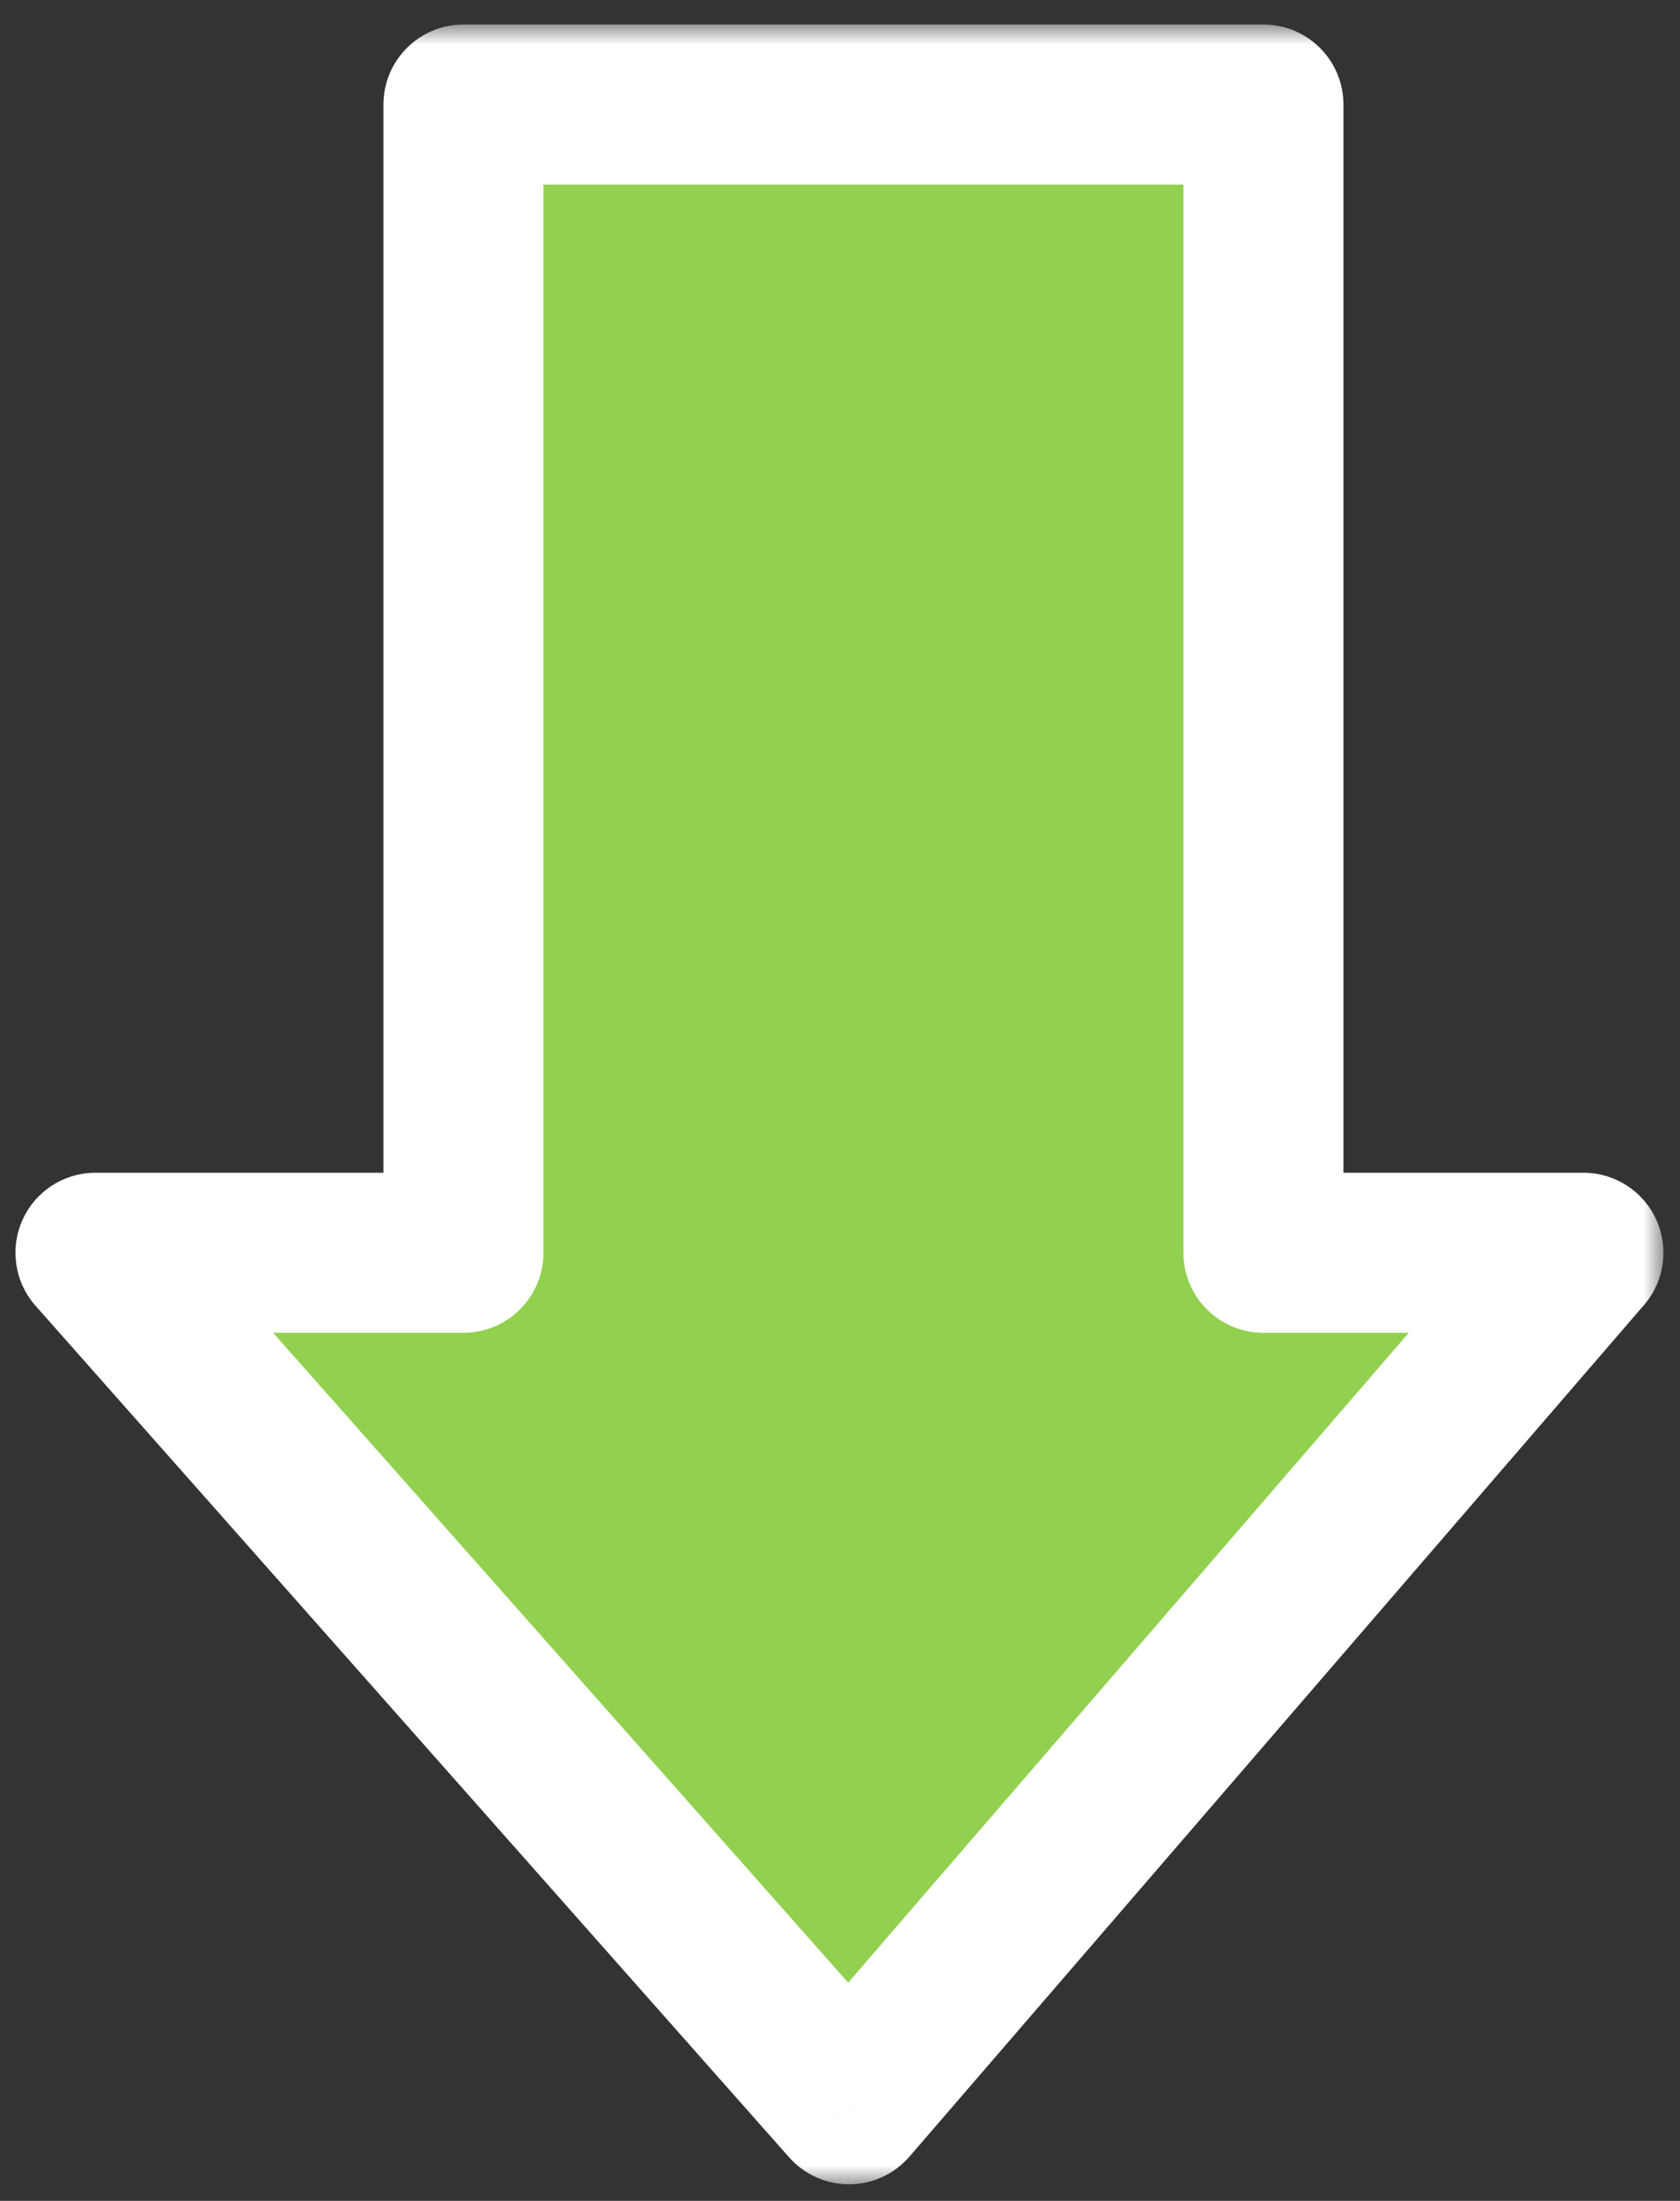 <svg width="42" height="55" viewBox="0 0 42 55" fill="none" xmlns="http://www.w3.org/2000/svg">
<rect x="0" y="0" width="42" height="55" fill="#333333" stroke="none"/>
<mask id="path-1-outside-1_3210_1316" maskUnits="userSpaceOnUse" x="-0.414" y="0.613" width="42" height="54" fill="black">
<rect fill="white" x="-0.414" y="0.613" width="42" height="54"/>
<path fill-rule="evenodd" clip-rule="evenodd" d="M11.586 31.307L2.387 31.307L21.224 52.586L39.586 31.307L31.586 31.307L31.586 2.613L11.586 2.613L11.586 31.307Z"/>
</mask>
<path fill-rule="evenodd" clip-rule="evenodd" d="M11.586 31.307L2.387 31.307L21.224 52.586L39.586 31.307L31.586 31.307L31.586 2.613L11.586 2.613L11.586 31.307Z" fill="#92D050"/>
<path d="M2.387 31.307L2.387 29.307C1.6 29.307 0.886 29.768 0.563 30.485C0.24 31.203 0.368 32.043 0.889 32.632L2.387 31.307ZM11.586 31.307L11.586 33.307C12.69 33.307 13.586 32.411 13.586 31.307L11.586 31.307ZM21.224 52.586L19.727 53.911C20.109 54.343 20.66 54.589 21.237 54.586C21.814 54.582 22.361 54.329 22.738 53.892L21.224 52.586ZM39.586 31.307L41.1 32.613C41.611 32.021 41.73 31.185 41.404 30.474C41.078 29.763 40.368 29.307 39.586 29.307L39.586 31.307ZM31.586 31.307L29.586 31.307C29.586 32.411 30.481 33.307 31.586 33.307L31.586 31.307ZM31.586 2.613L33.586 2.613C33.586 1.509 32.69 0.613 31.586 0.613L31.586 2.613ZM11.586 2.613L11.586 0.613C10.481 0.613 9.586 1.509 9.586 2.613L11.586 2.613ZM2.387 33.307L11.586 33.307L11.586 29.307L2.387 29.307L2.387 33.307ZM22.721 51.26L3.884 29.981L0.889 32.632L19.727 53.911L22.721 51.26ZM38.072 30L19.71 51.279L22.738 53.892L41.1 32.613L38.072 30ZM31.586 33.307L39.586 33.307L39.586 29.307L31.586 29.307L31.586 33.307ZM29.586 2.613L29.586 31.307L33.586 31.307L33.586 2.613L29.586 2.613ZM11.586 4.613L31.586 4.613L31.586 0.613L11.586 0.613L11.586 4.613ZM13.586 31.307L13.586 2.613L9.586 2.613L9.586 31.307L13.586 31.307Z" fill="white" mask="url(#path-1-outside-1_3210_1316)"/>
</svg>
